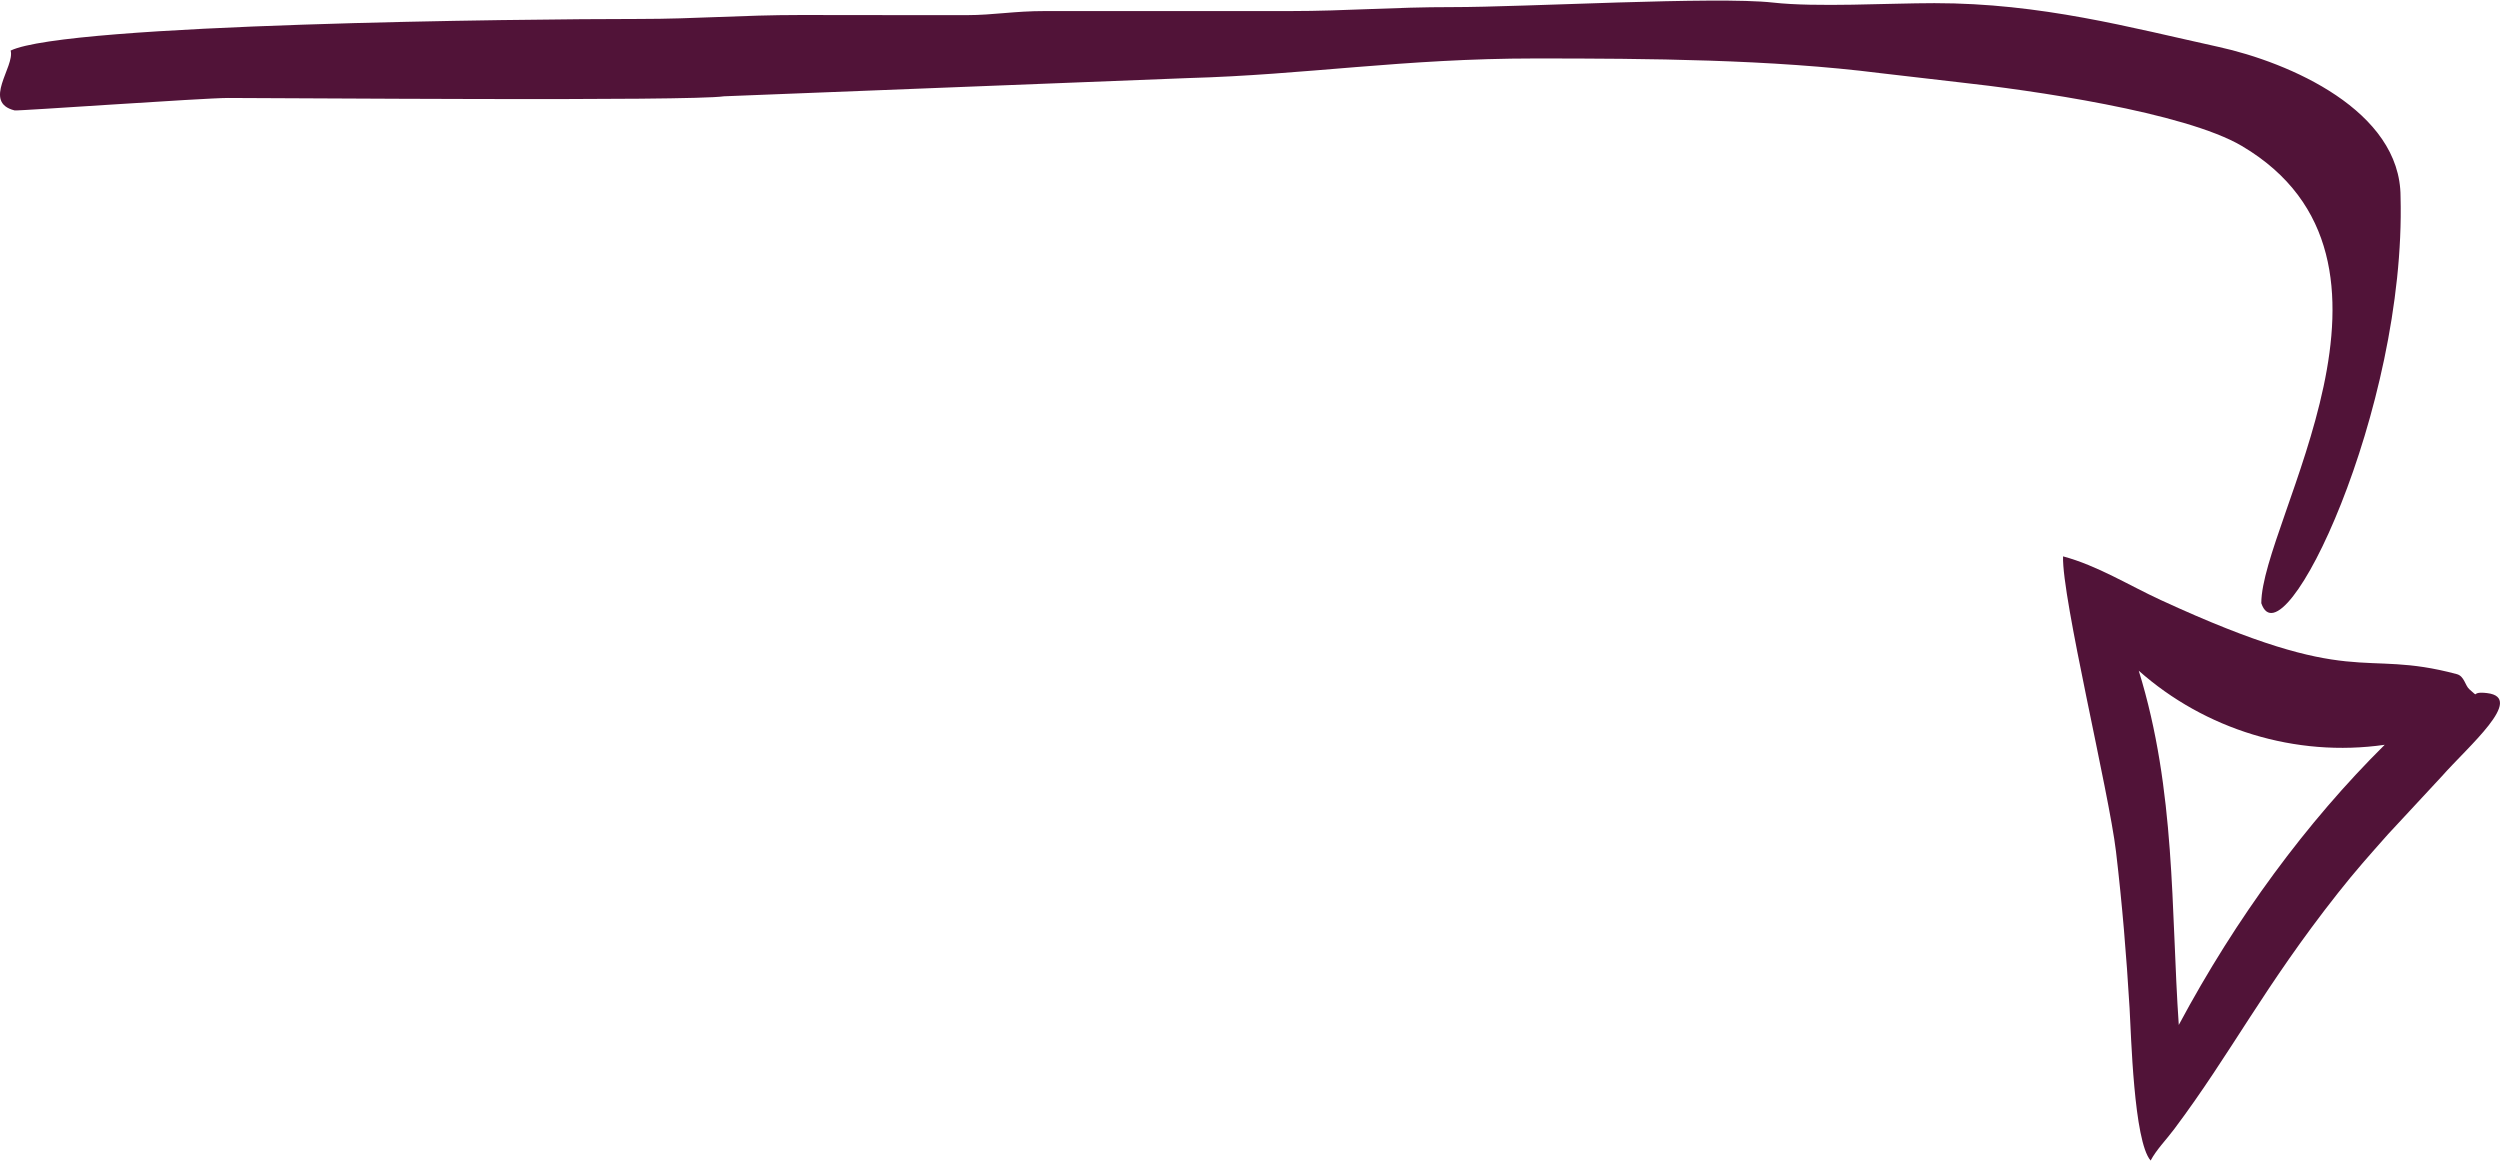 <?xml version="1.0" encoding="UTF-8"?>
<!DOCTYPE svg PUBLIC "-//W3C//DTD SVG 1.1//EN" "http://www.w3.org/Graphics/SVG/1.1/DTD/svg11.dtd">
<!-- Creator: CorelDRAW X6 -->
<svg xmlns="http://www.w3.org/2000/svg" xml:space="preserve" width="633px" height="294px" version="1.1" shape-rendering="geometricPrecision" text-rendering="geometricPrecision" image-rendering="optimizeQuality" fill-rule="evenodd" clip-rule="evenodd"
viewBox="0 0 1347666 625297"
 xmlns:xlink="http://www.w3.org/1999/xlink">
 <g id="Layer_x0020_1">
  <path fill="#511338" d="M1294054 105727c0,-46459 -59909,-72359 -98113,-80760 -47812,-10513 -95642,-23596 -153162,-23581 -24972,5 -63669,2306 -86994,-312 -30591,-3436 -134495,2487 -172797,2442 -31786,-40 -57337,2135 -87306,2128l-132028 0c-17235,-23 -27844,2183 -42515,2203 -29829,40 -59678,-73 -89509,-73 -31922,0 -56230,2128 -87309,2128 -61509,0 -308333,2523 -338582,17037 2332,8730 -15495,27885 2131,32264 1572,390 102080,-6711 114990,-6711 28946,0 249346,1836 267412,-900l249977 -9814c63737,-1753 116202,-10581 187457,-10581 60722,0 127347,493 185868,7910l41982 4867c38949,4228 122082,16152 152978,34414 103425,61142 10452,202505 10452,246459 11552,34172 78117,-104035 75068,-219120z"/>
  <path fill="#511338" d="M1324386 363089c-52973,-14196 -53201,9102 -159648,-39970 -17225,-7940 -34064,-18552 -52615,-23521 -727,22112 24771,127070 28543,159127 3391,28805 5581,55437 7322,84447 825,13782 2236,71715 11343,82125 3182,-5953 8174,-10893 12772,-17032 30837,-41172 48181,-76487 88242,-127226 9678,-12256 16886,-20279 26946,-31625l28946 -31175c14253,-16177 45259,-42452 24452,-44934 -9799,-1175 -3312,3307 -9512,-2032 -2344,-2015 -2711,-7093 -6791,-8184zm-171458 -1852c35623,31590 84439,46877 132593,39938 -42023,41649 -80083,93179 -111014,151028 -4273,-62175 -1496,-126061 -21579,-190966z"/>
 </g>
</svg>
